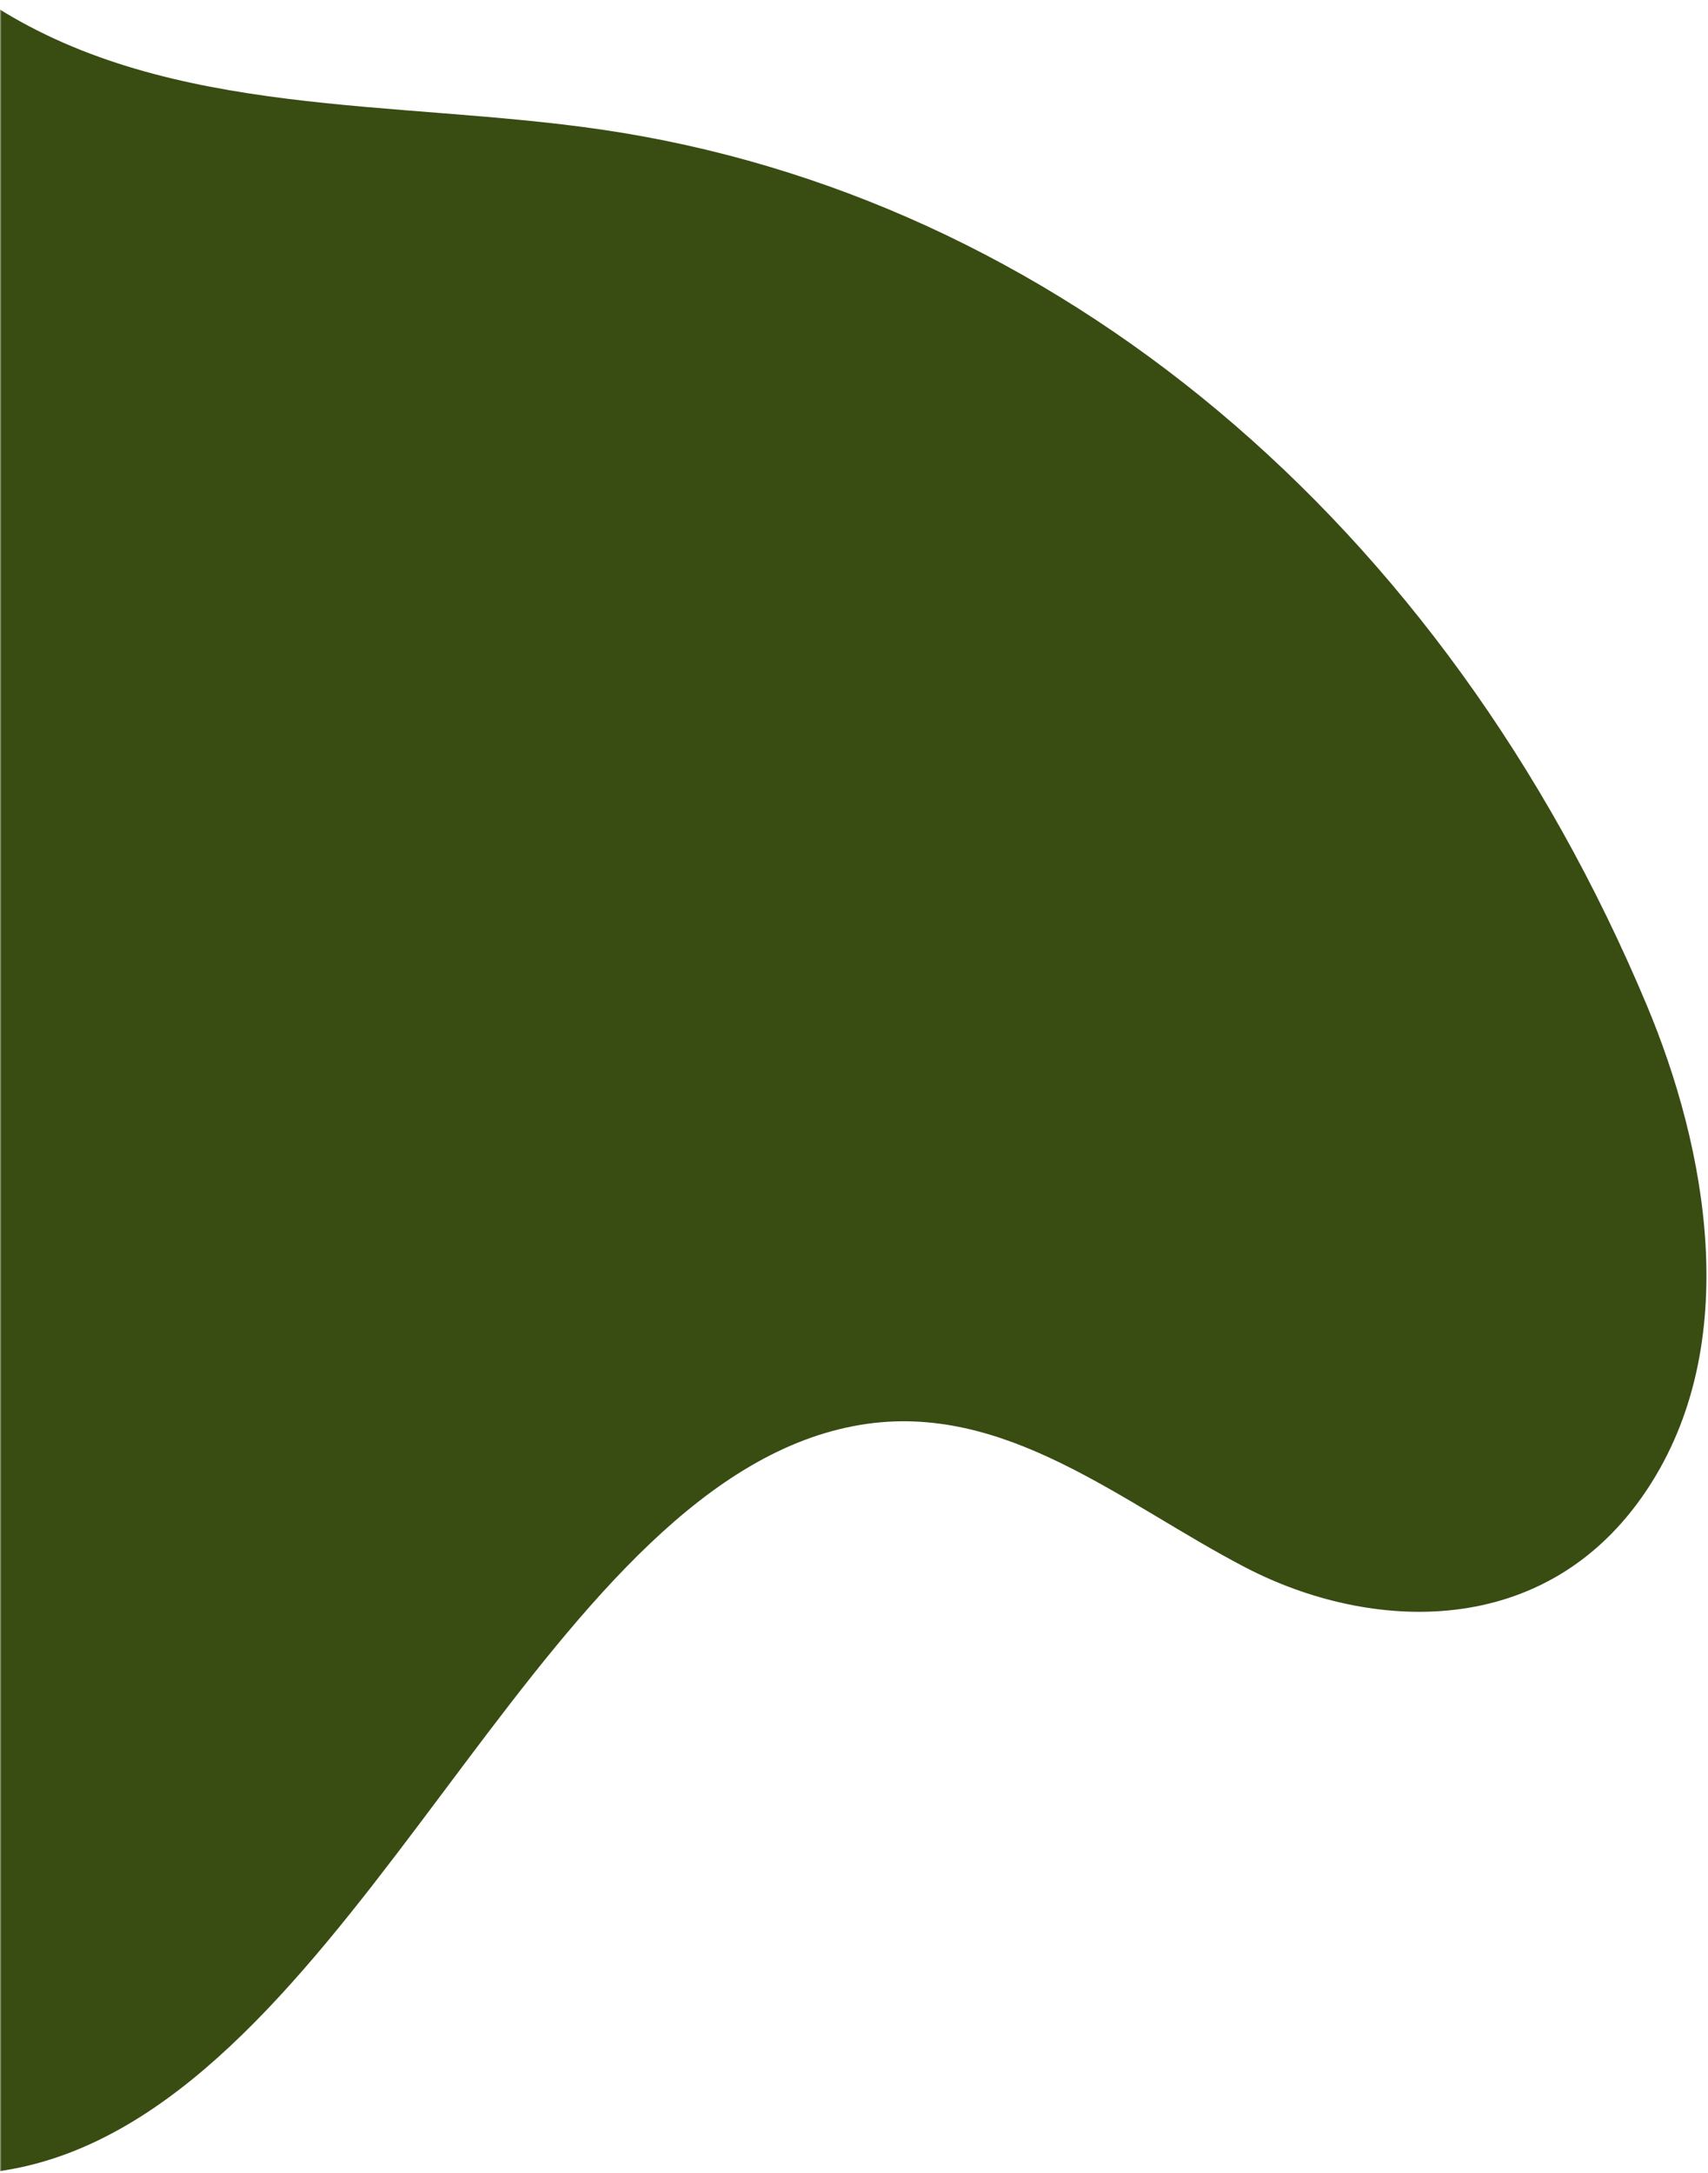 <svg width="511" height="650" viewBox="0 0 511 650" fill="none" xmlns="http://www.w3.org/2000/svg">
<mask id="mask0_4004_2772" style="mask-type:alpha" maskUnits="userSpaceOnUse" x="0" y="0" width="511" height="650">
<rect width="511" height="650" fill="#C71EFF"/>
</mask>
<g mask="url(#mask0_4004_2772)">
<path d="M-119.956 598.509C-80.705 633.737 -31.842 664.19 20.947 643.884C112.621 608.603 165.22 441.51 257.446 426.204C300.682 419.02 335.745 449.721 372.726 468.919C409.722 488.122 462.527 491.057 492.728 445.623C521.792 401.901 510.489 343.161 492.694 300.705C432.059 156.029 315.555 58.511 179.73 38.727C118.205 29.773 51.358 35.401 -1.337 2.038C-67.21 -39.631 -101.702 -137.03 -174.52 -162.226C-215.714 -176.467 -265.728 -163.909 -306.331 -129.11C-431.696 -21.688 -367.207 160.002 -327.28 274.245C-281.65 404.731 -210.728 517.009 -119.948 598.487L-119.956 598.509Z" fill="#394C12"/>
</g>
</svg>
